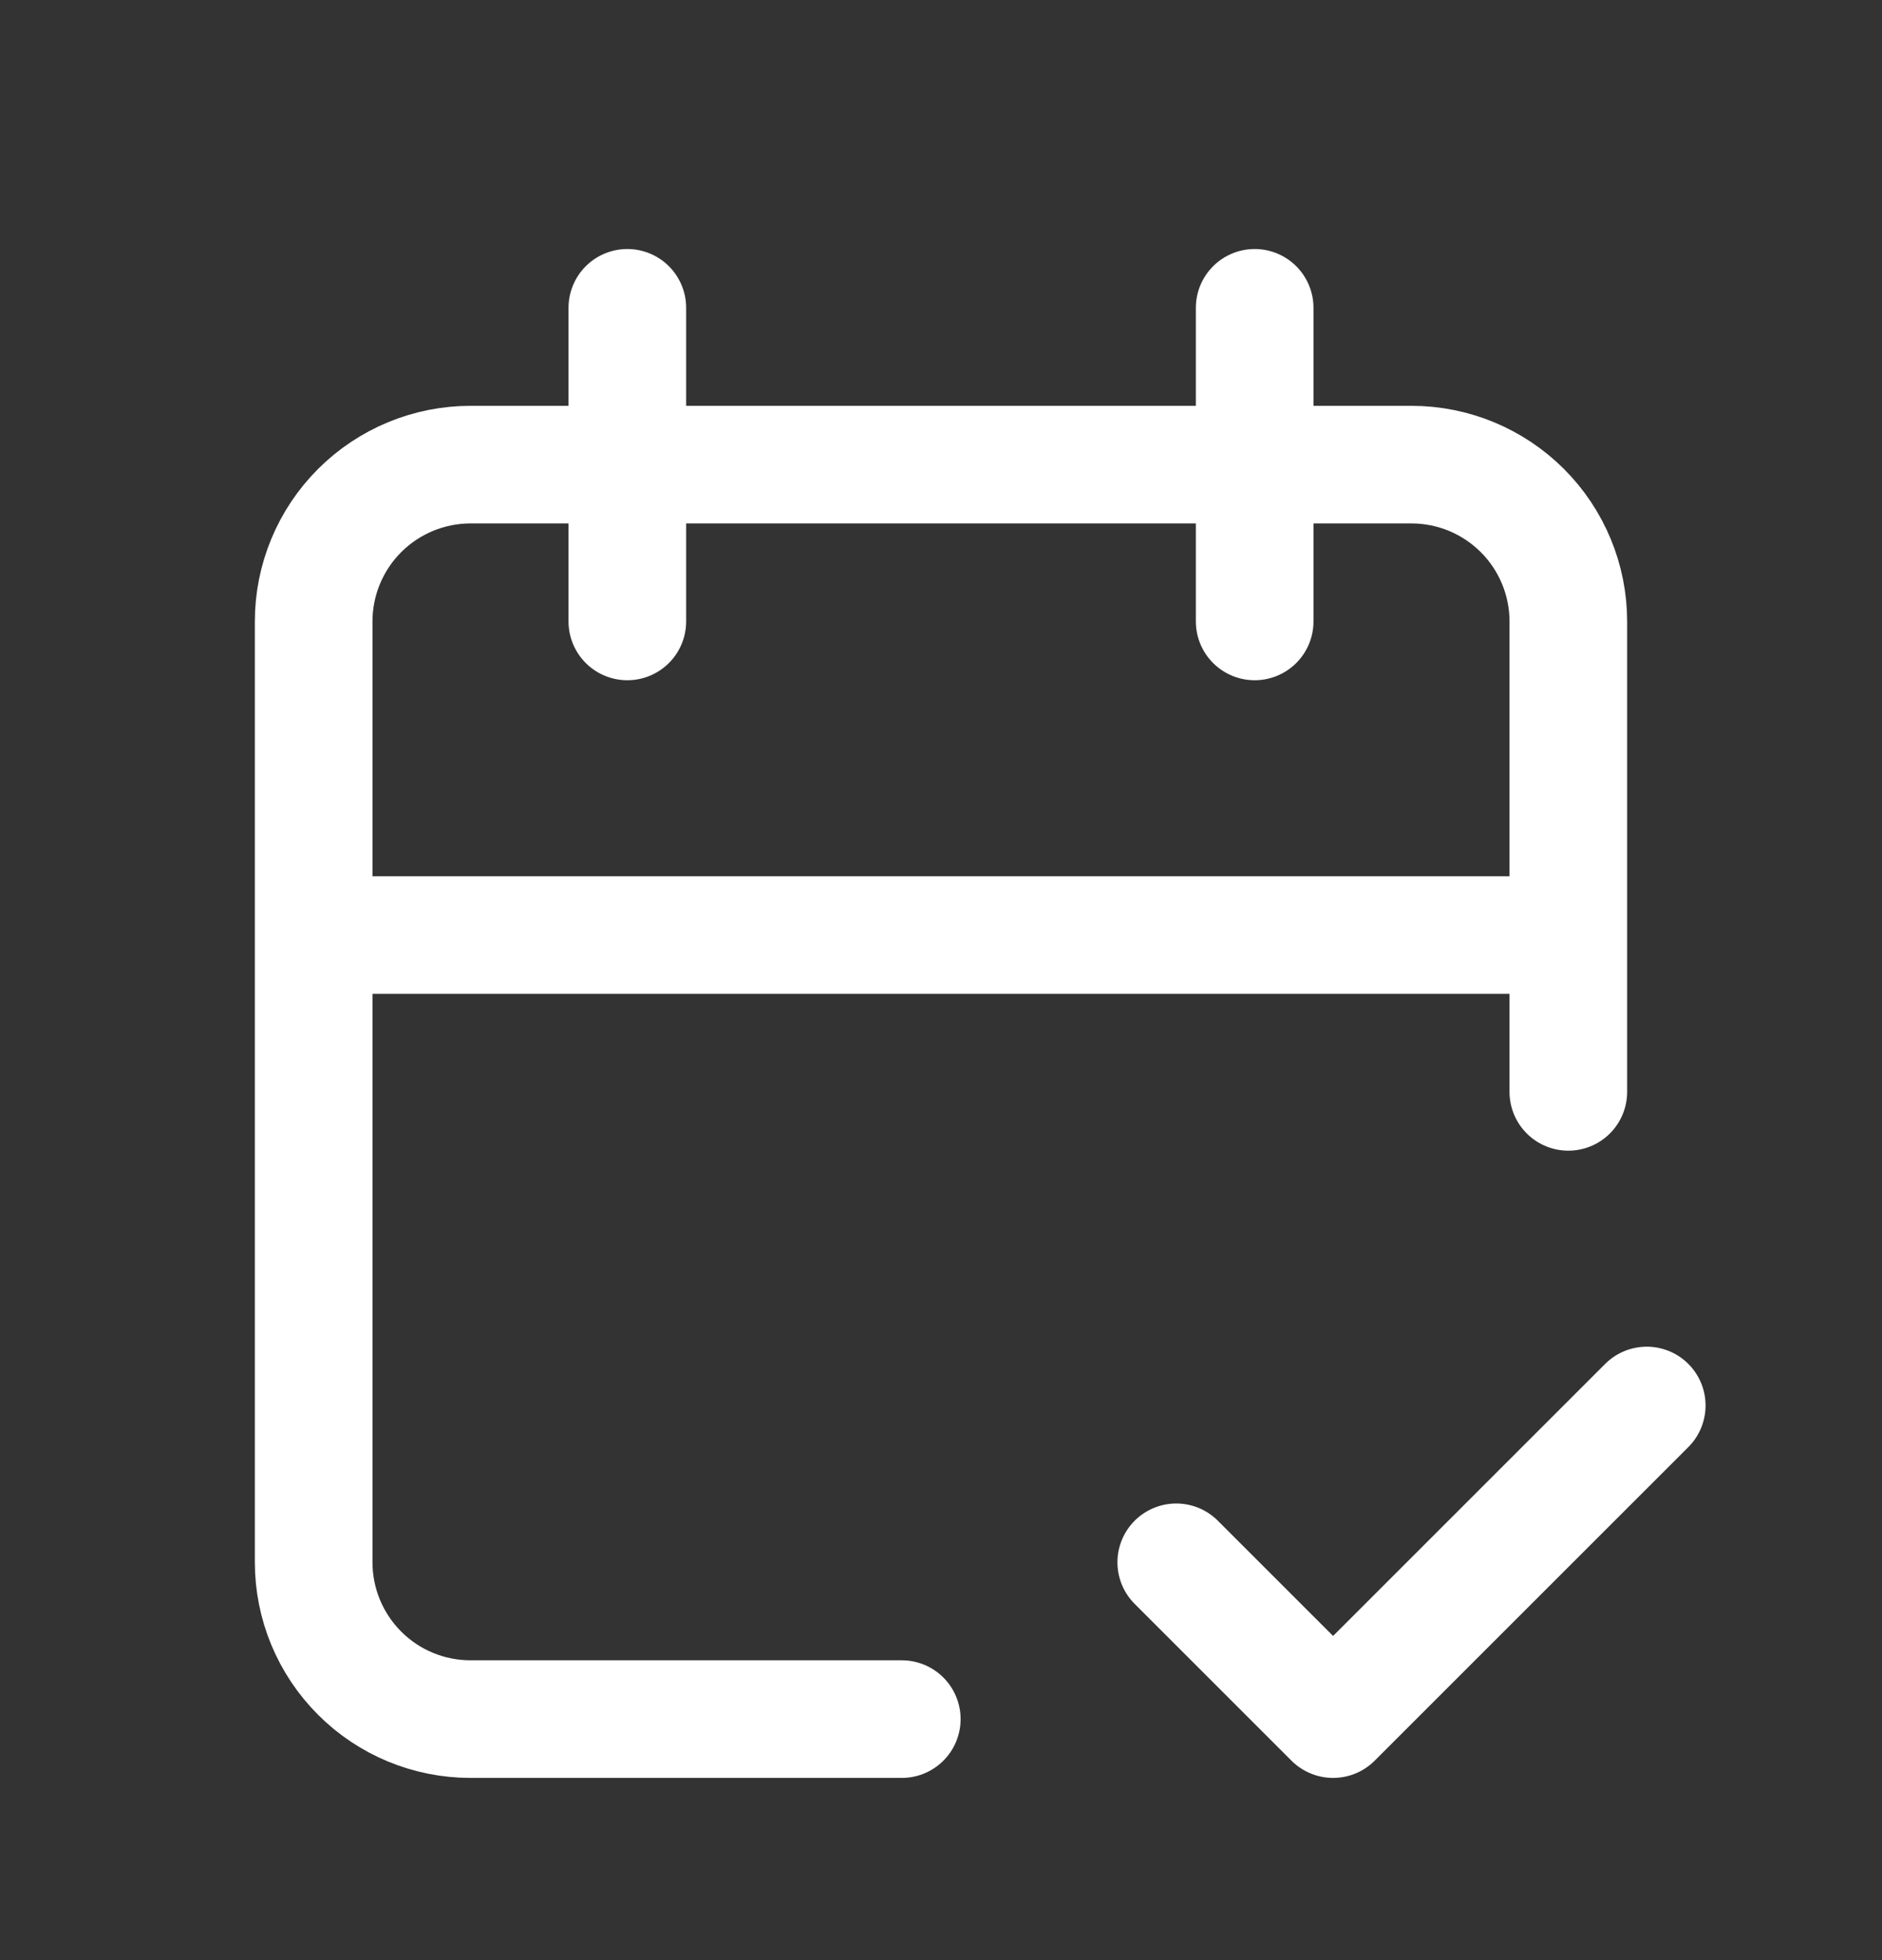 <svg width="24" height="25" viewBox="0 0 24 25" fill="none" xmlns="http://www.w3.org/2000/svg">
<rect x="0" y="0" width="24" height="25" fill="#333333" stroke="none"/>
<g id="24/tabler-icon-calendar-check">
<path id="Vector" d="M11.5 21.926H6C5.47 21.926 4.961 21.716 4.586 21.34C4.211 20.965 4 20.457 4 19.926V7.926C4 7.396 4.211 6.887 4.586 6.512C4.961 6.137 5.47 5.926 6 5.926H18C18.53 5.926 19.039 6.137 19.414 6.512C19.789 6.887 20 7.396 20 7.926V13.926M16 3.926V7.926M8 3.926V7.926M4 11.926H20M15 19.926L17 21.926L21 17.926" stroke="white" stroke-width="1.5" stroke-linecap="round" stroke-linejoin="round"/>
</g>
</svg>
